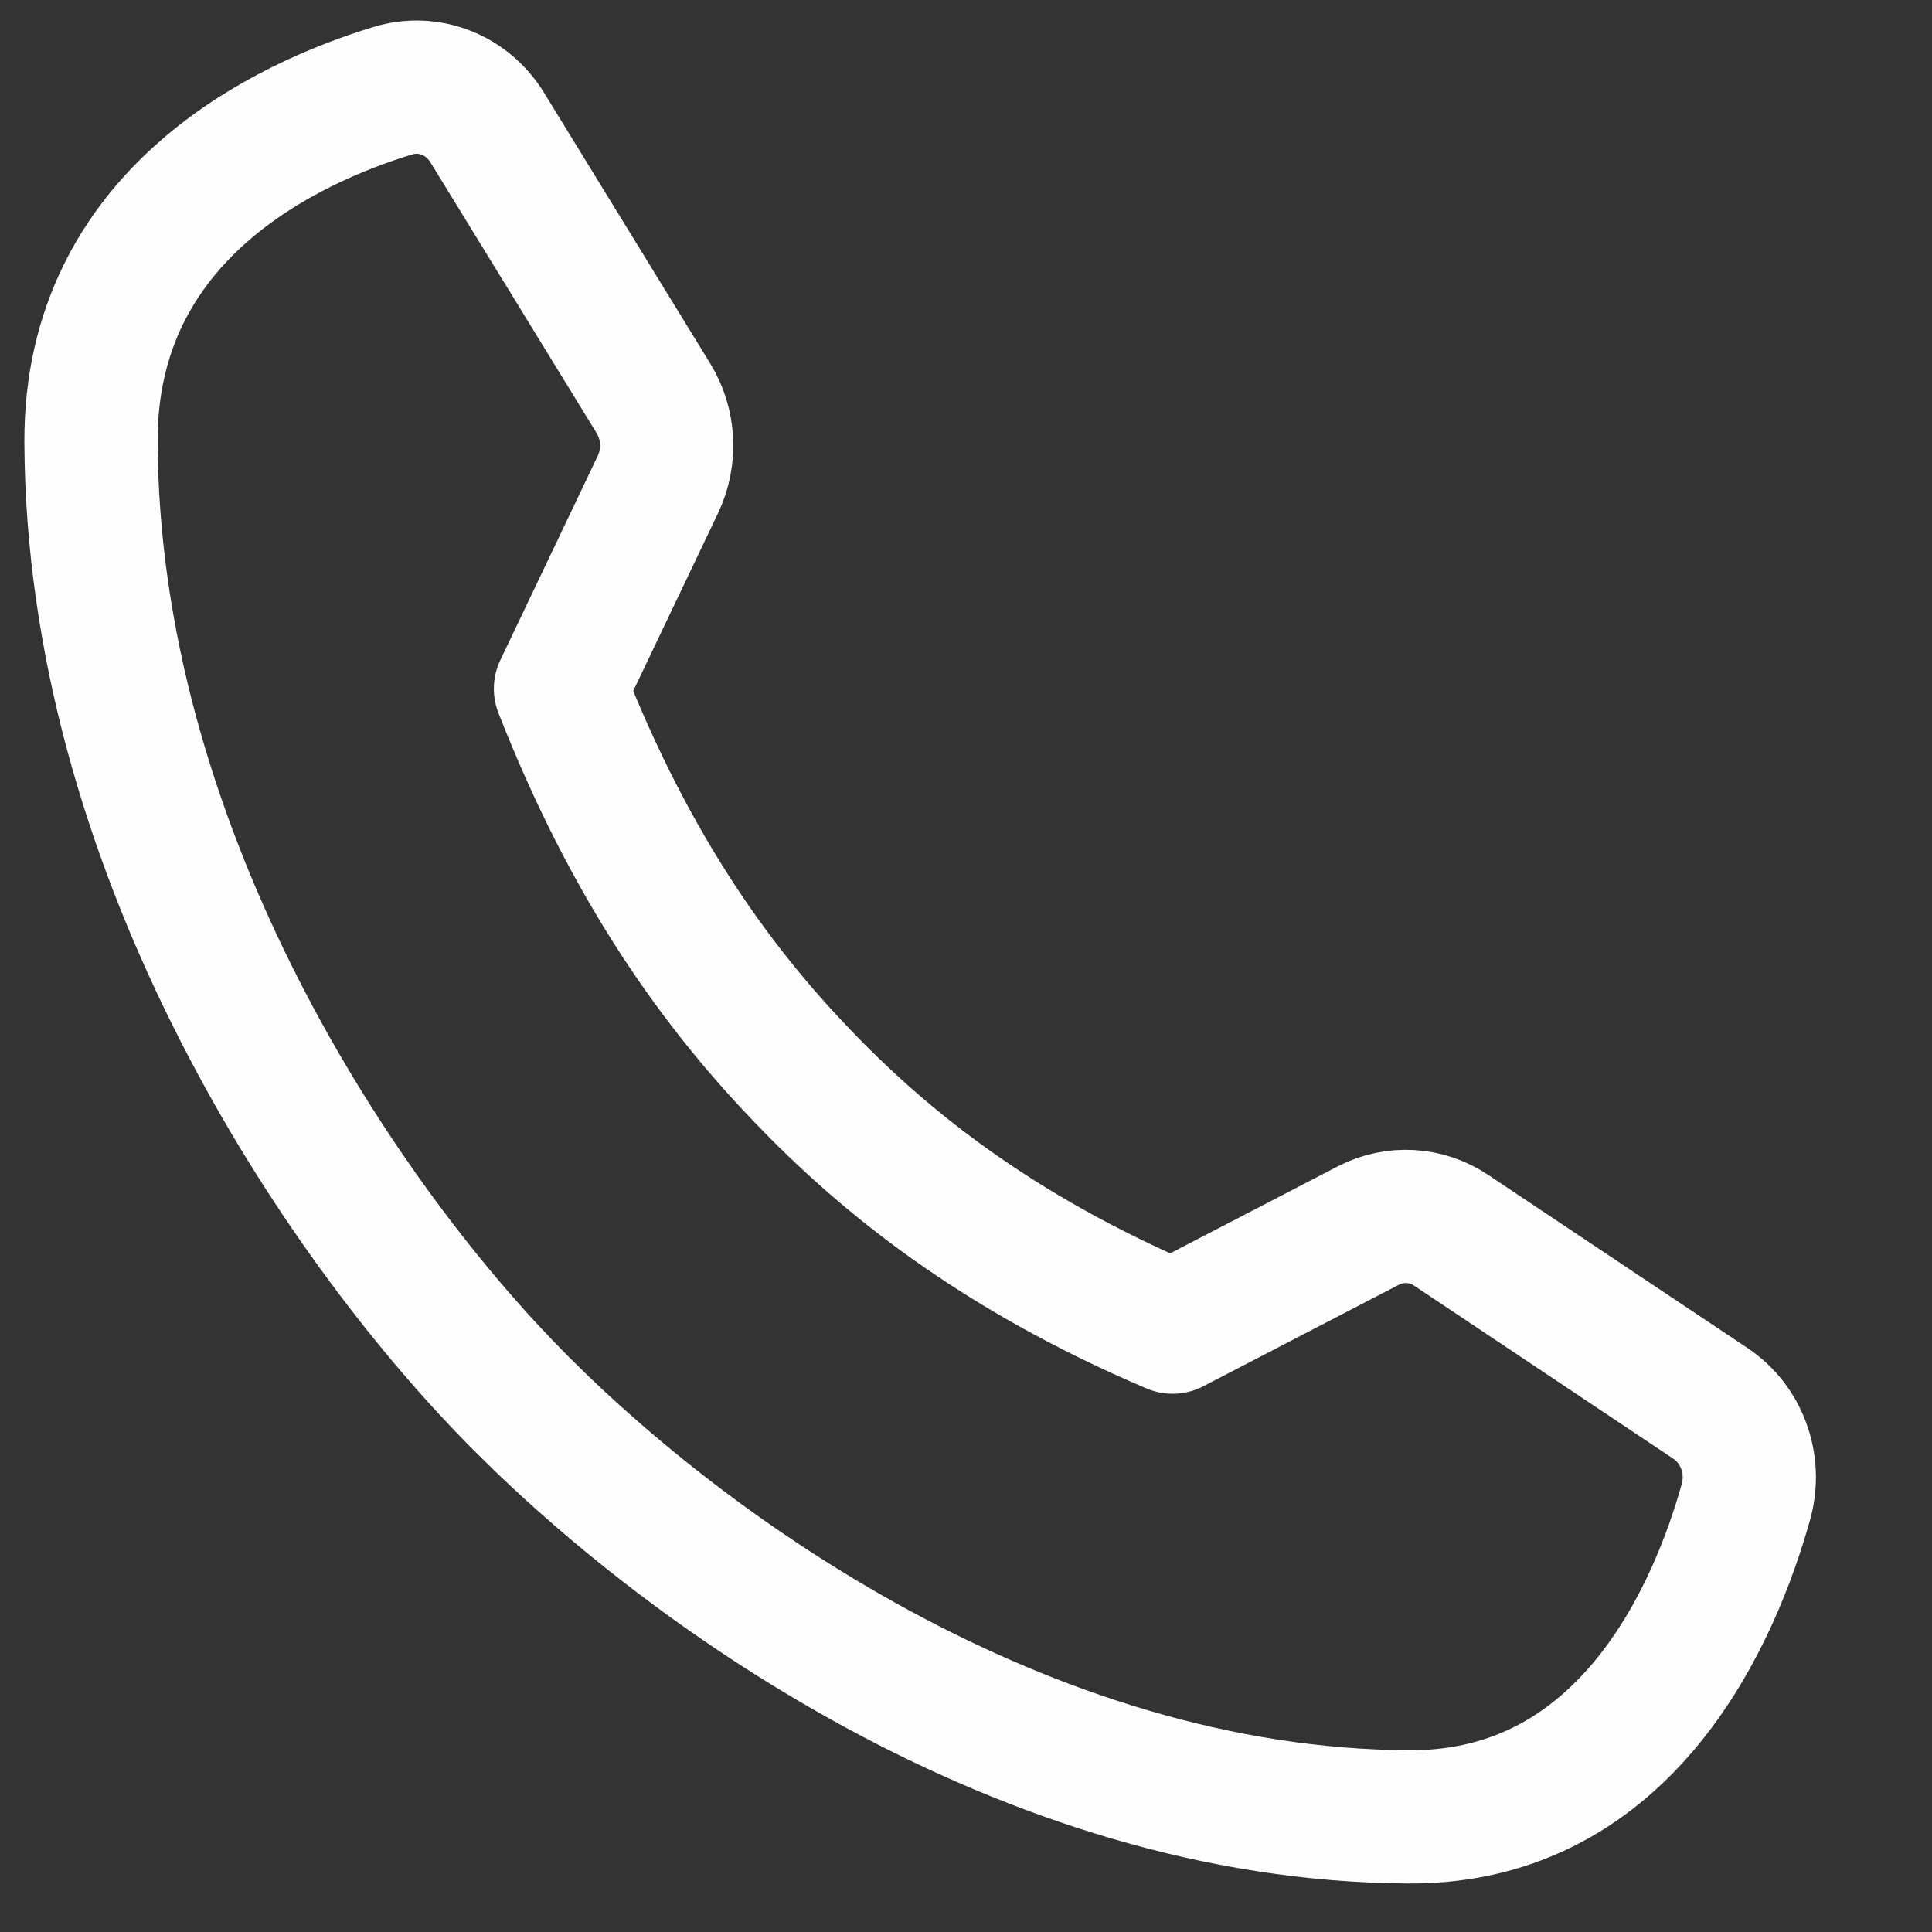 <svg width="29" height="29" viewBox="0 0 29 29" fill="none" xmlns="http://www.w3.org/2000/svg">
<rect x="0" y="0" width="29" height="29" fill="#333333" stroke="none"/>
<path d="M7.567 20.805C10.199 23.55 15.377 27.245 21.152 27.272C24.445 27.287 25.75 24.177 26.207 22.543C26.364 21.982 26.147 21.382 25.677 21.067L21.781 18.466C21.408 18.217 20.937 18.191 20.539 18.396L17.601 19.921C14.945 18.791 13.263 17.424 12.036 16.142C10.809 14.862 9.498 13.108 8.413 10.338L9.875 7.273C10.072 6.86 10.047 6.367 9.807 5.977L7.314 1.915C7.012 1.422 6.437 1.197 5.899 1.361C4.332 1.838 1.352 3.199 1.366 6.634C1.391 12.658 4.93 18.055 7.562 20.8L7.567 20.805Z" stroke="#FEFEFE" stroke-width="2" stroke-linecap="round" stroke-linejoin="round"/>
</svg>
